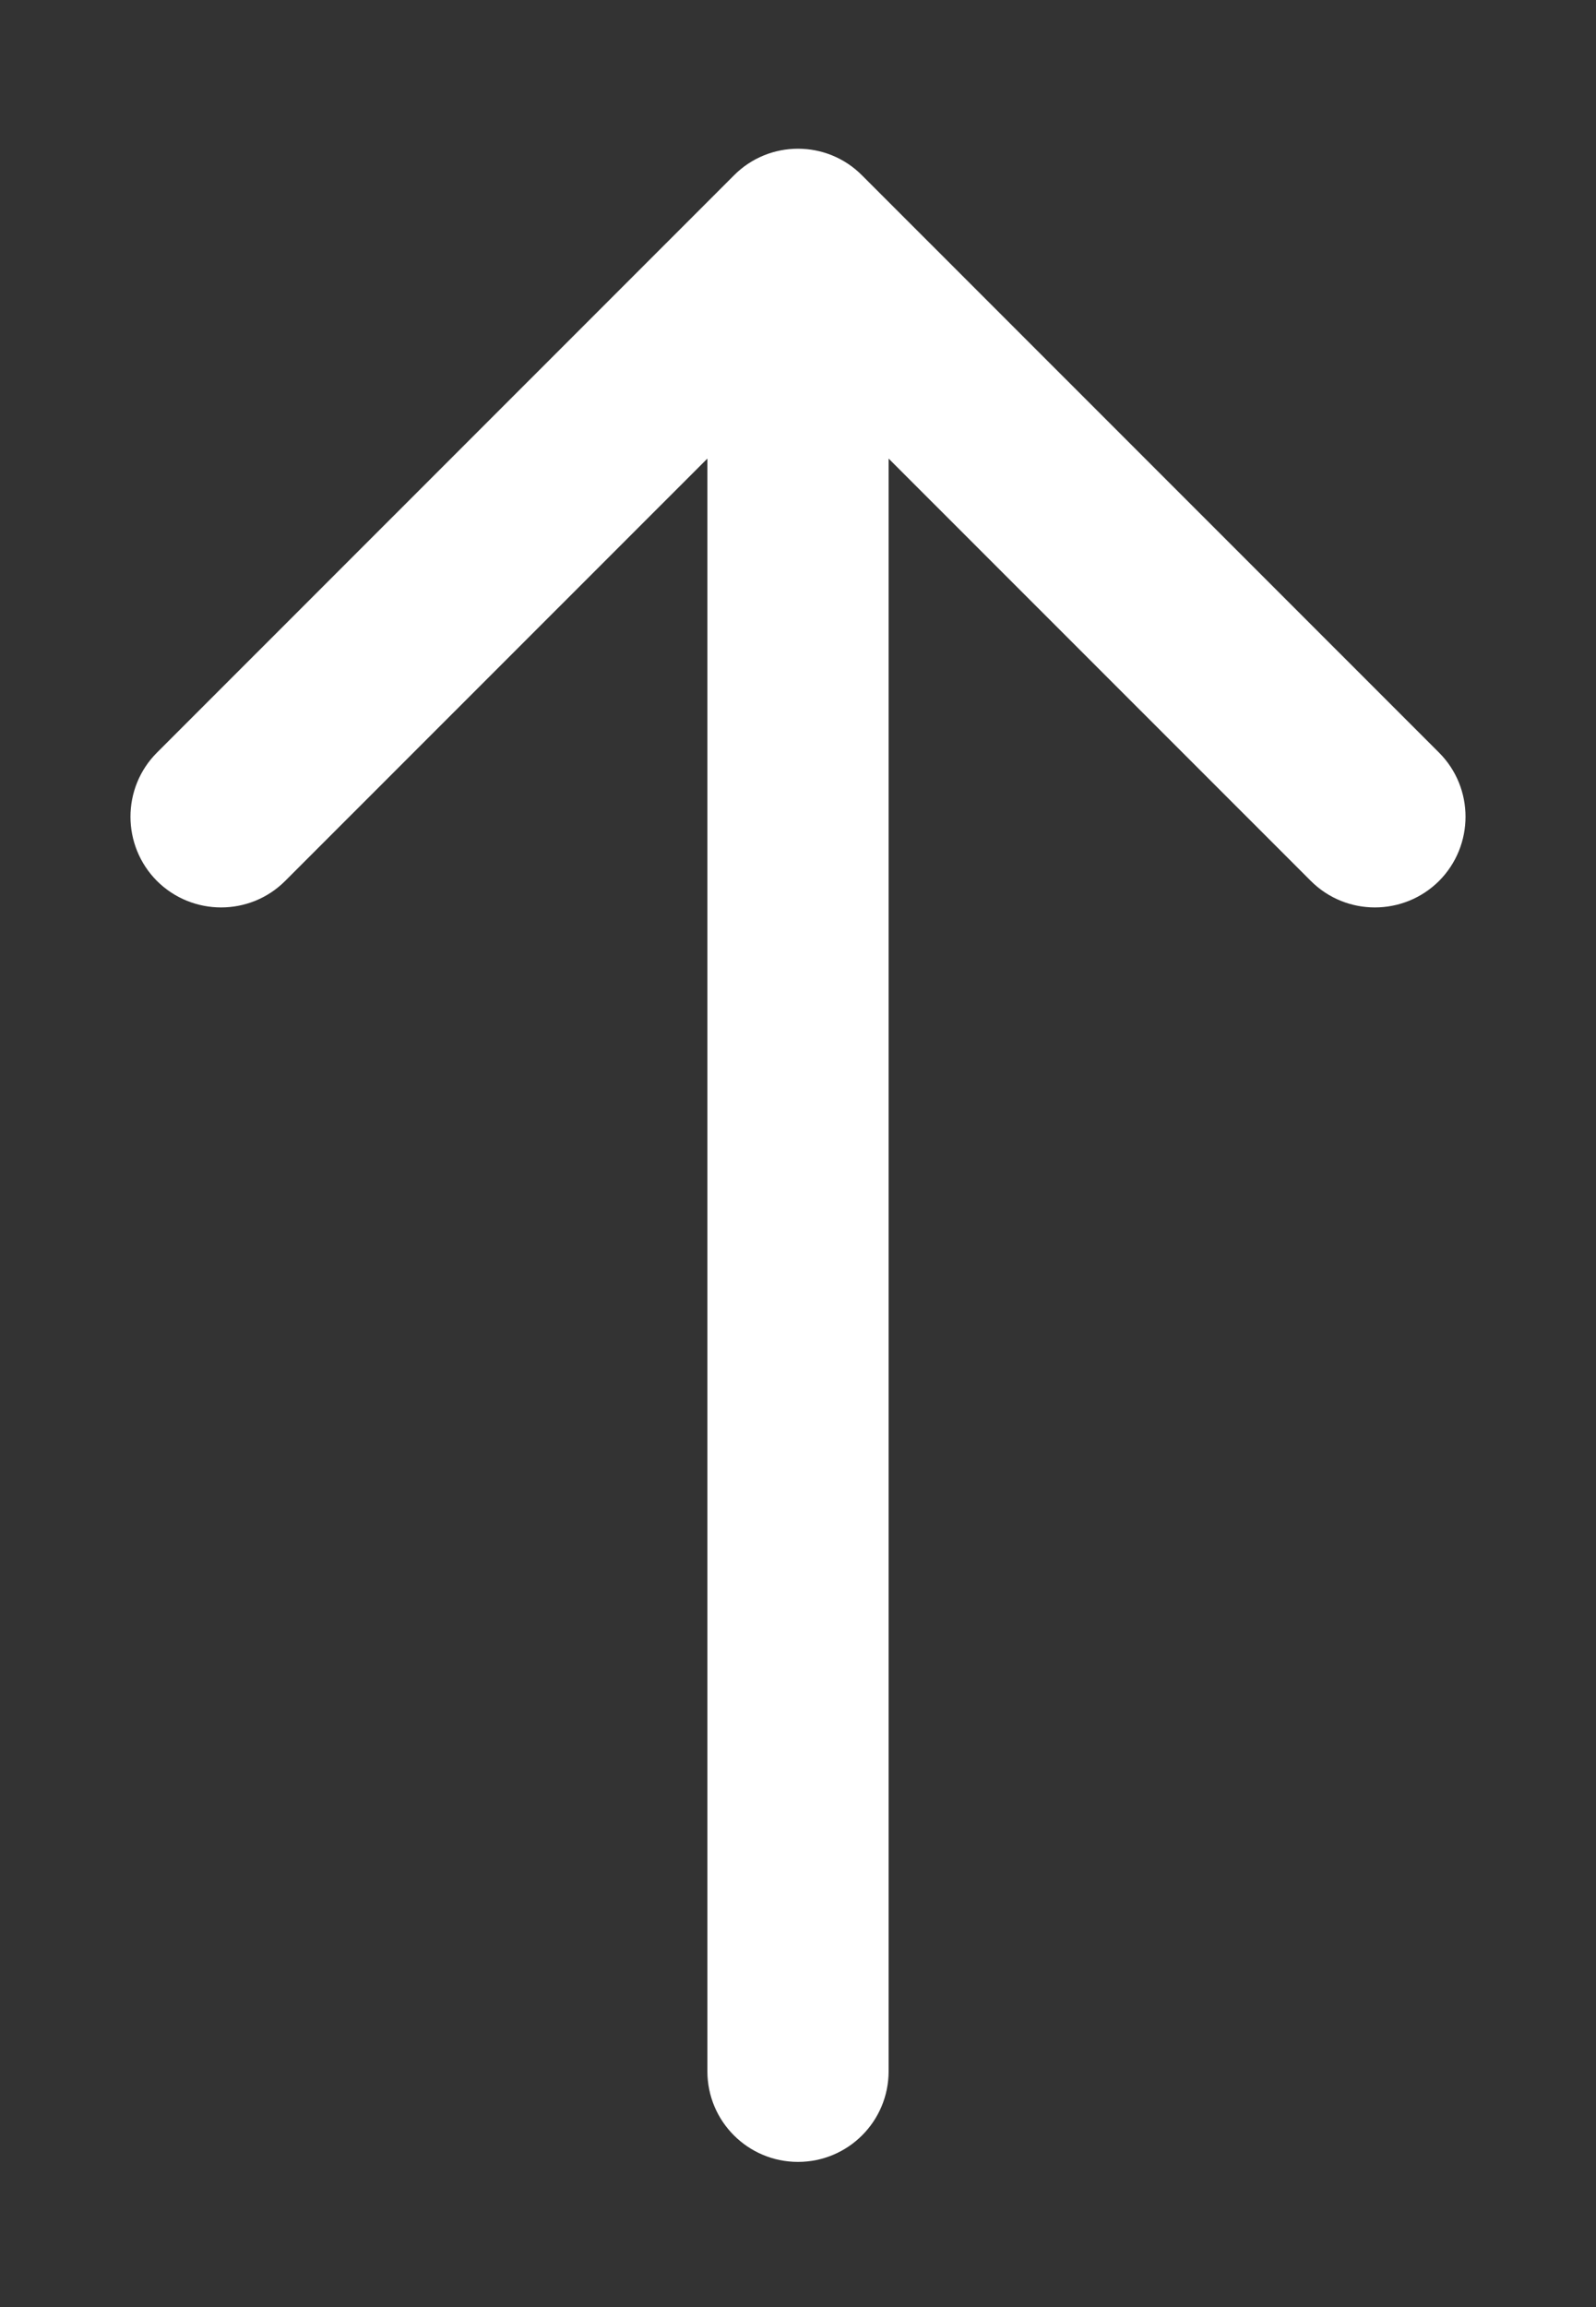 <svg width="9" height="13" viewBox="0 0 9 13" fill="none" xmlns="http://www.w3.org/2000/svg">
<rect x="0" y="0" width="9" height="13" fill="#333333" stroke="none"/>
<path d="M0.885 4.964C0.686 4.764 0.686 4.44 0.885 4.241L4.139 0.988C4.338 0.788 4.662 0.788 4.861 0.988L8.115 4.241C8.314 4.44 8.314 4.764 8.115 4.964C7.915 5.163 7.591 5.163 7.392 4.964L5.011 2.584L5.011 11.671C5.011 11.954 4.782 12.182 4.5 12.182C4.218 12.182 3.989 11.954 3.989 11.671L3.989 2.584L1.608 4.964C1.409 5.163 1.085 5.163 0.885 4.964Z" fill="white"/>
</svg>
